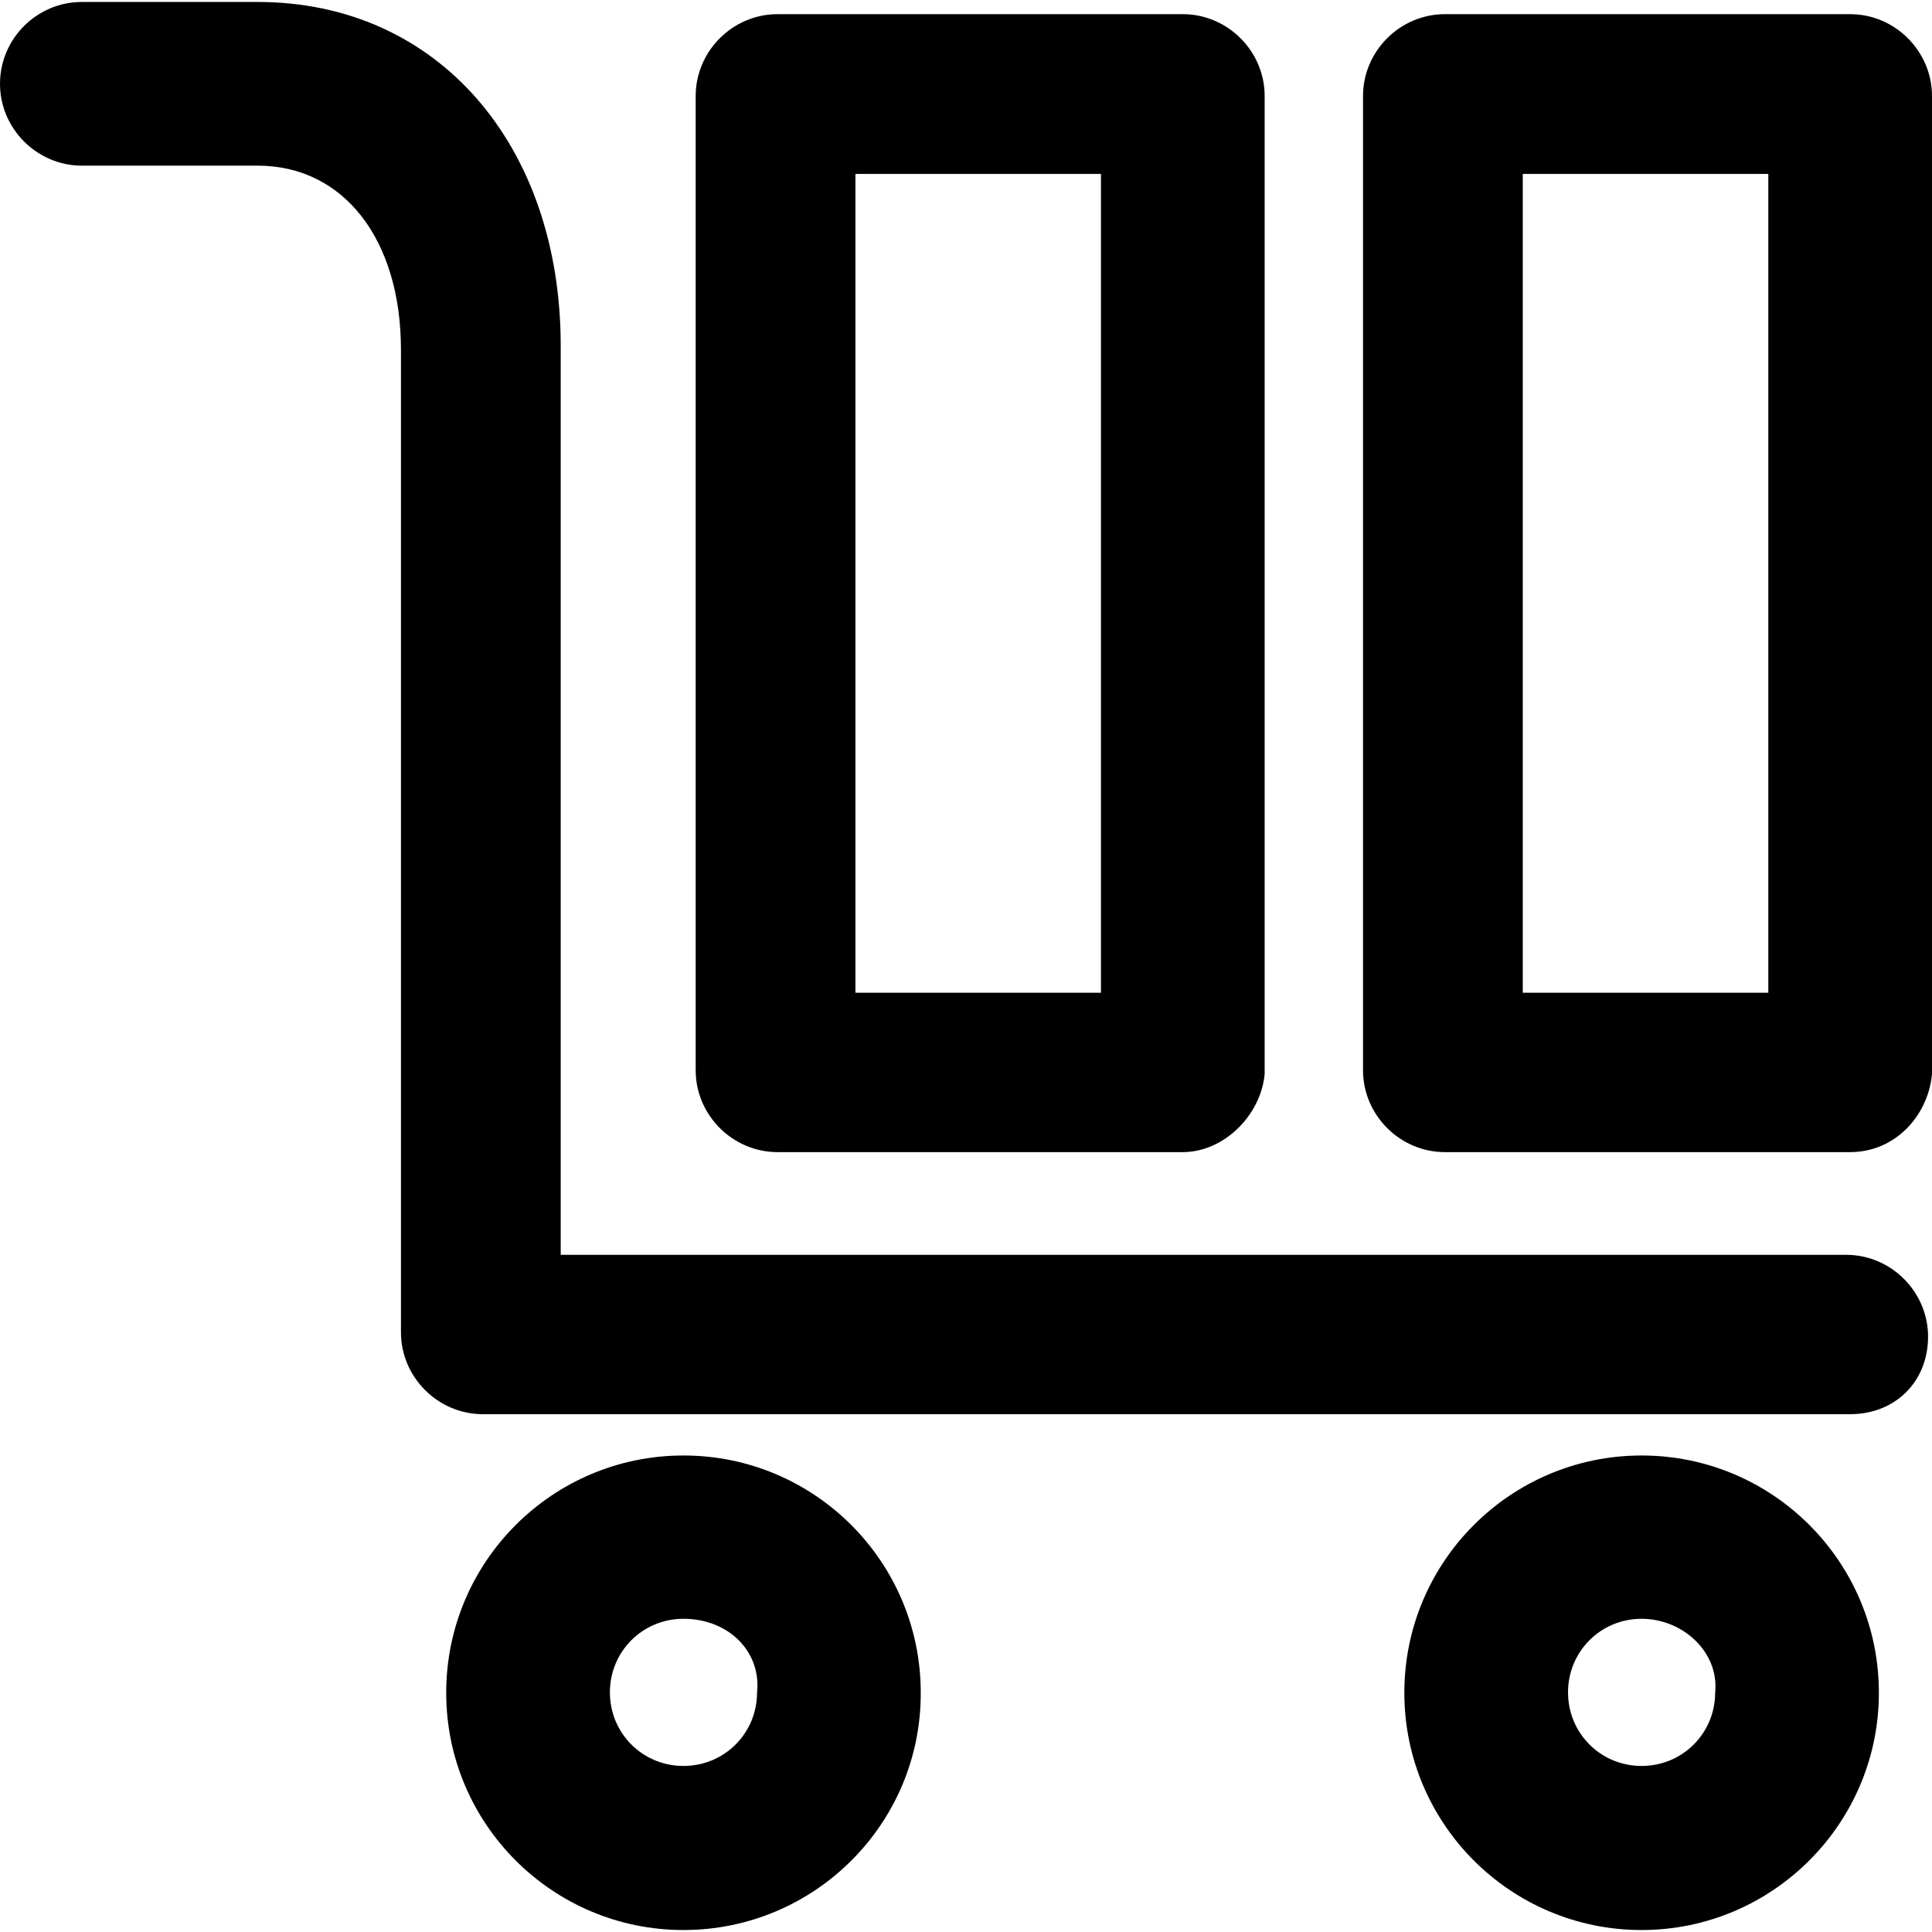 <?xml version="1.0" encoding="iso-8859-1"?>
<!-- Uploaded to: SVG Repo, www.svgrepo.com, Generator: SVG Repo Mixer Tools -->
<svg fill="#000000" height="800px" width="800px" version="1.1" id="Capa_1" xmlns="http://www.w3.org/2000/svg" xmlns:xlink="http://www.w3.org/1999/xlink" 
	 viewBox="0 0 491 491" xml:space="preserve">
<g>
	<g>
		<g>
			<g>
				<path d="M470.2,359.4H122.7c-11.4,0-20.8-9.4-20.8-20.8V88.9c0-28.1-14.6-46.8-36.4-46.8H20.8C9.4,42.1,0,32.7,0,21.3
					S9.3,0.5,20.8,0.5h44.7c45.8,0,77,36.4,77,87.4v231h326.7c11.4,0,20.8,9.4,20.8,20.8C490,351.1,481.7,359.4,470.2,359.4z"/>
			</g>
			<g>
				<g>
					<path d="M173.7,490.5c-33.3,0-60.3-27-60.3-60.3s27-60.3,60.3-60.3s60.3,27,60.3,60.3C234.1,463.5,207,490.5,173.7,490.5z
						 M173.7,411.4c-10.4,0-18.7,8.3-18.7,18.7c0,10.4,8.3,18.7,18.7,18.7s18.7-8.3,18.7-18.7C193.5,419.8,185.2,411.4,173.7,411.4z
						"/>
				</g>
				<g>
					<path d="M417.2,490.5c-33.3,0-60.3-27-60.3-60.3s27-60.3,60.3-60.3s60.3,27,60.3,60.3S450.4,490.5,417.2,490.5z M417.2,411.4
						c-10.4,0-18.7,8.3-18.7,18.7c0,10.4,8.3,18.7,18.7,18.7c10.4,0,18.7-8.3,18.7-18.7C436.9,419.8,427.6,411.4,417.2,411.4z"/>
				</g>
			</g>
			<g>
				<path d="M300.6,292.8h-103c-11.4,0-20.8-9.4-20.8-20.8V24.4c0-11.4,9.4-20.8,20.8-20.8h103c11.4,0,20.8,9.4,20.8,20.8V273
					C320.4,283.5,311,292.8,300.6,292.8z M217.4,252.3h62.4V44.2h-62.4V252.3z"/>
			</g>
			<g>
				<path d="M470.2,292.8h-103c-11.4,0-20.8-9.4-20.8-20.8V24.4c0-11.4,9.4-20.8,20.8-20.8h103c11.4,0,20.8,9.4,20.8,20.8V273
					C490,283.5,481.7,292.8,470.2,292.8z M387,252.3h62.4V44.2H387V252.3z"/>
			</g>
		</g>
	</g>
</g>
</svg>